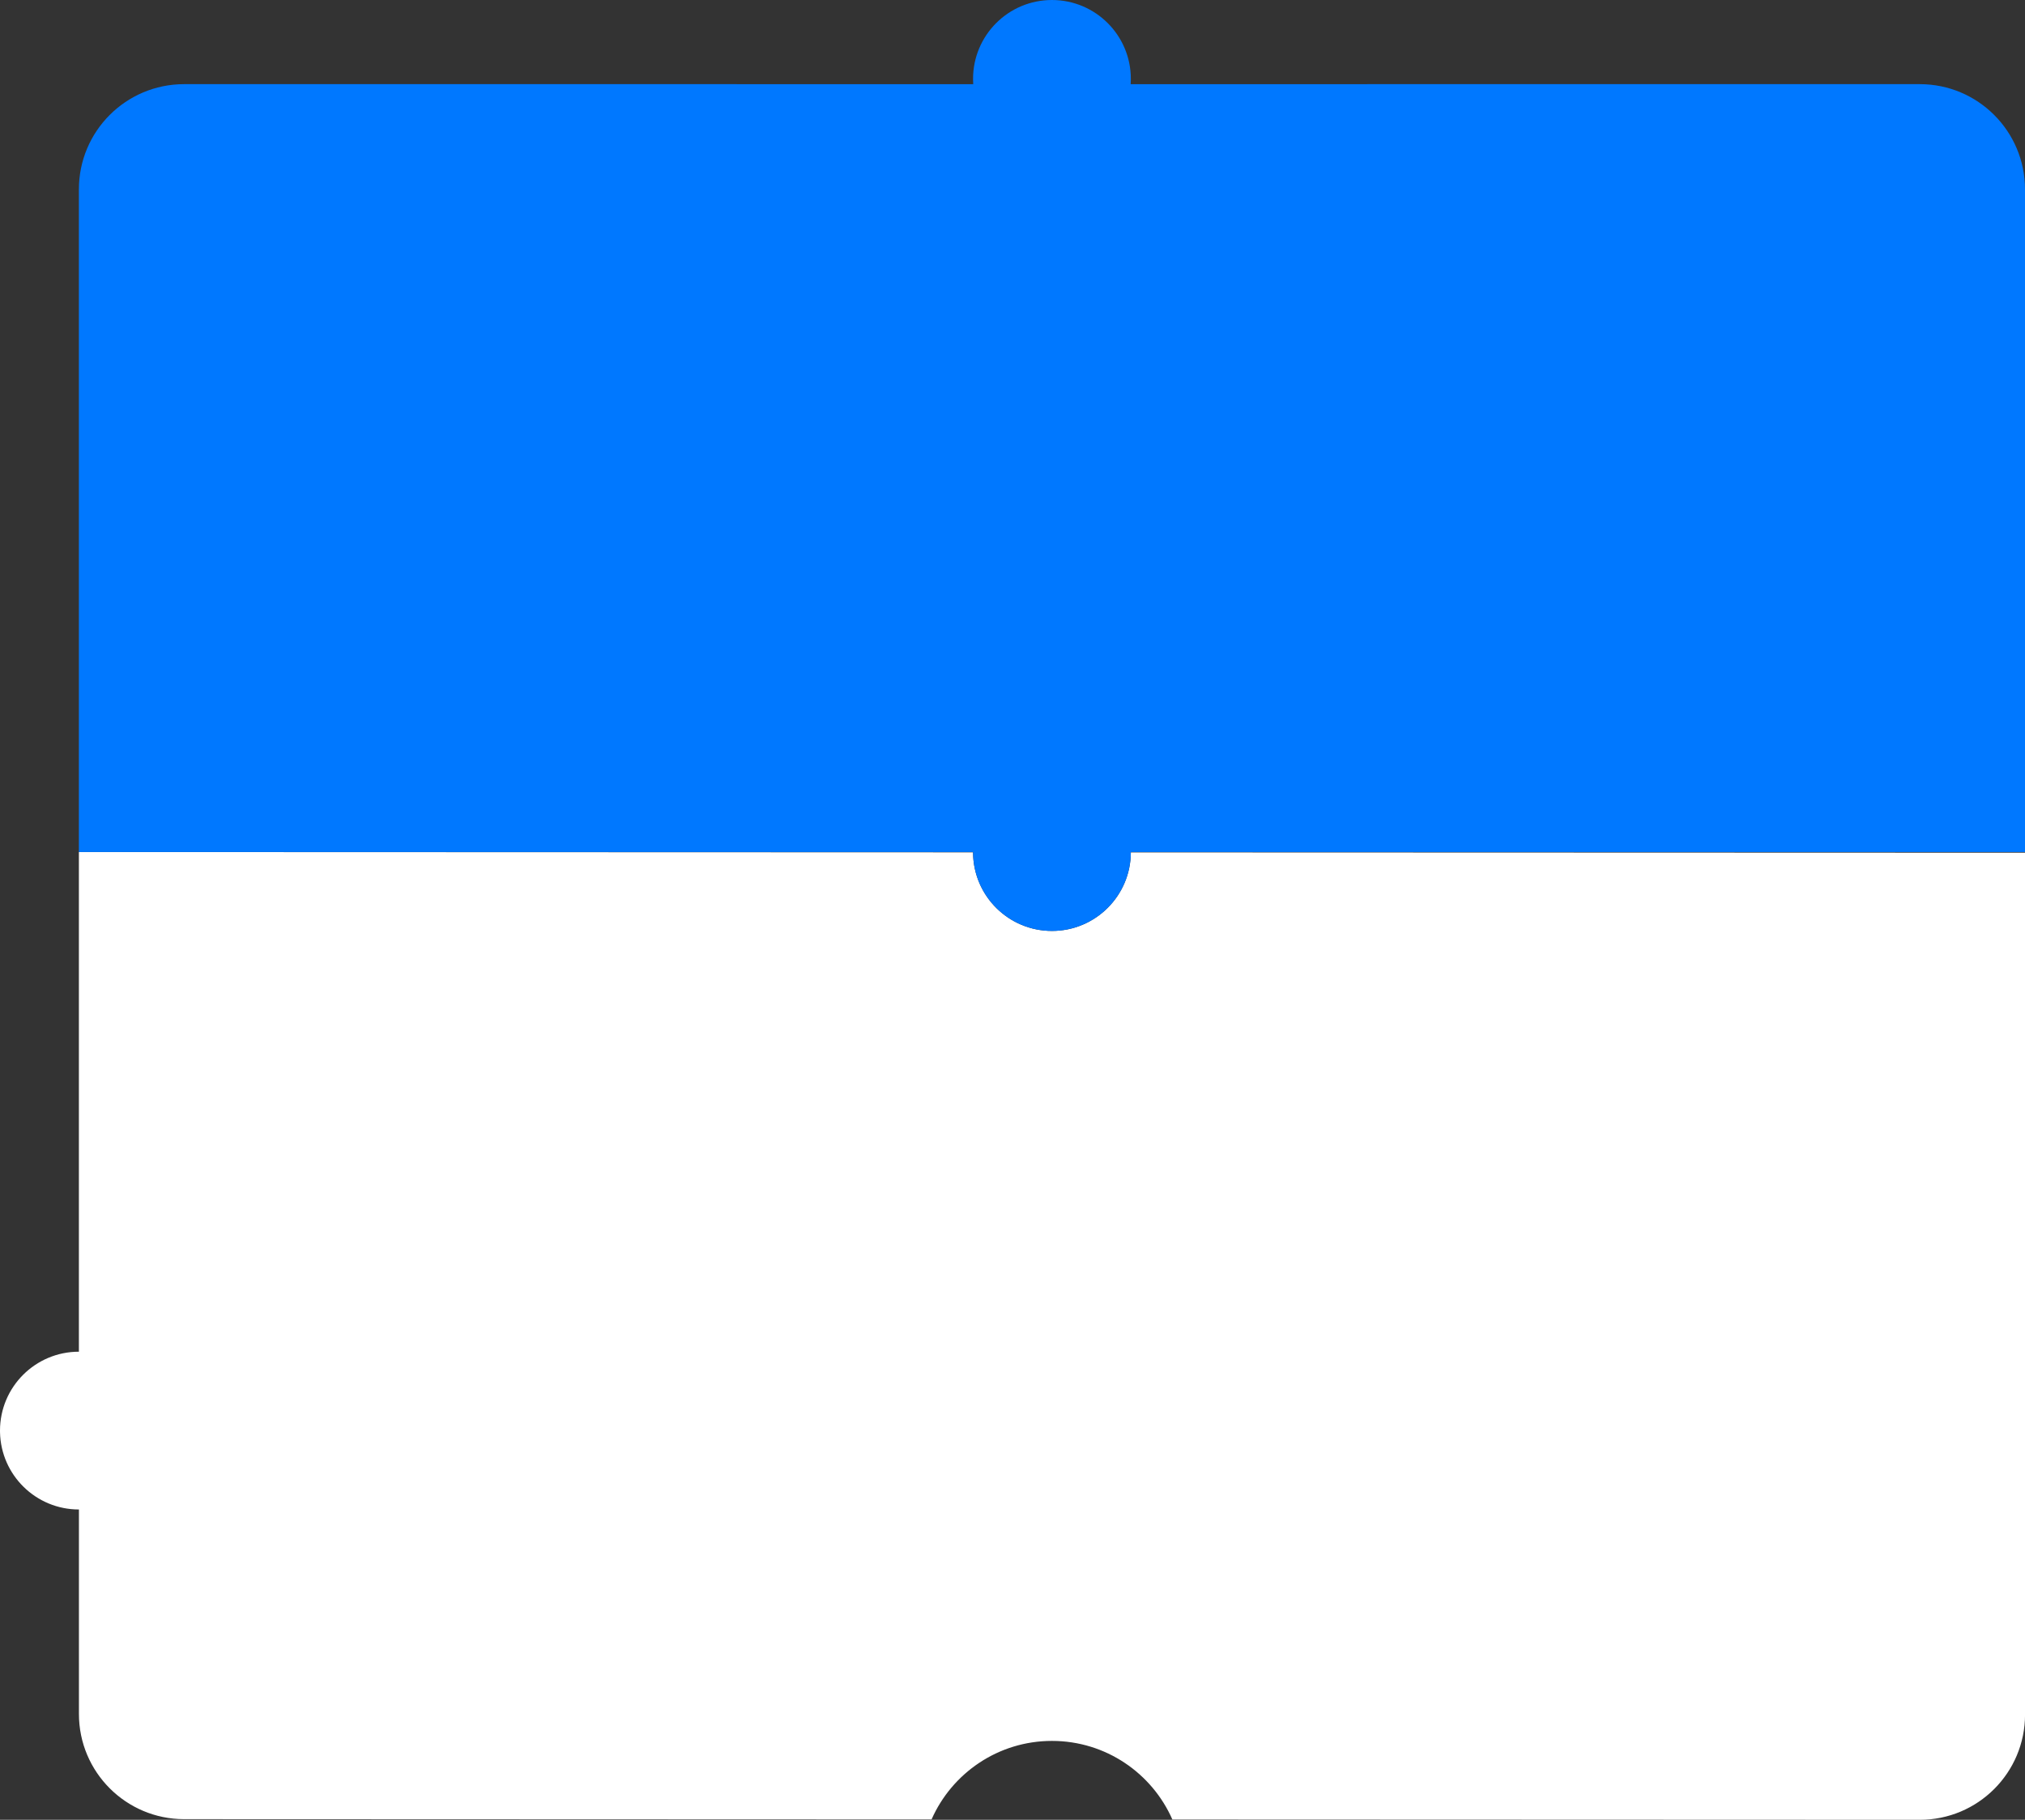 <?xml version="1.0" encoding="UTF-8"?>
<svg width="385px" height="346px" viewBox="0 0 385 346" version="1.1" xmlns="http://www.w3.org/2000/svg" xmlns:xlink="http://www.w3.org/1999/xlink">
    <rect x="0" y="0" width="385" height="346" fill="#333333" stroke="none"/>
    <title>Landing Page / Extensions - MEO Radar - XS@3x</title>
    <g id="📦-Assets" stroke="none" stroke-width="1" fill="none" fill-rule="evenodd">
        <g id="Landing-Page---Assets" transform="translate(-528, -1272)">
            <g id="Landing-Page-/-Extensions---MEO-Radar---XS" transform="translate(528, 1272)">
                <path d="M15,162 L185.001,162.057 L185.003,162.314 C185.17,170.453 191.821,177 200,177 C208.262,177 214.964,170.321 215,162.067 L385,162.124 L385.007,326 C385.007,337.046 376.052,346 365.007,346 L222.896,345.946 C219.026,337.145 210.231,331 200,331 C189.776,331 180.986,337.137 177.112,345.928 L35,345.876 C23.957,345.872 15.007,336.919 15.007,325.876 L15.005,287 C6.821,287 0.17,280.453 0.003,272.314 L0,272 C0,263.716 6.716,257 15,257 L15,162 Z" id="Element" fill="#FFFFFF"></path>
                <path d="M200,0 C208.284,0 215,6.716 215,15 C215,15.336 214.989,15.67 214.967,16.001 L365,16 C376.046,16 385,24.954 385,36 L385,162 L215,162 C215,170.284 208.284,177 200,177 C191.716,177 185,170.284 185,162 L15,162 L15,36 C15,24.954 23.954,16 35,16 L185.033,16.001 C185.011,15.67 185,15.336 185,15 C185,6.716 191.716,0 200,0 Z" id="Element" fill="#0078FF"></path>
            </g>
        </g>
    </g>
</svg>